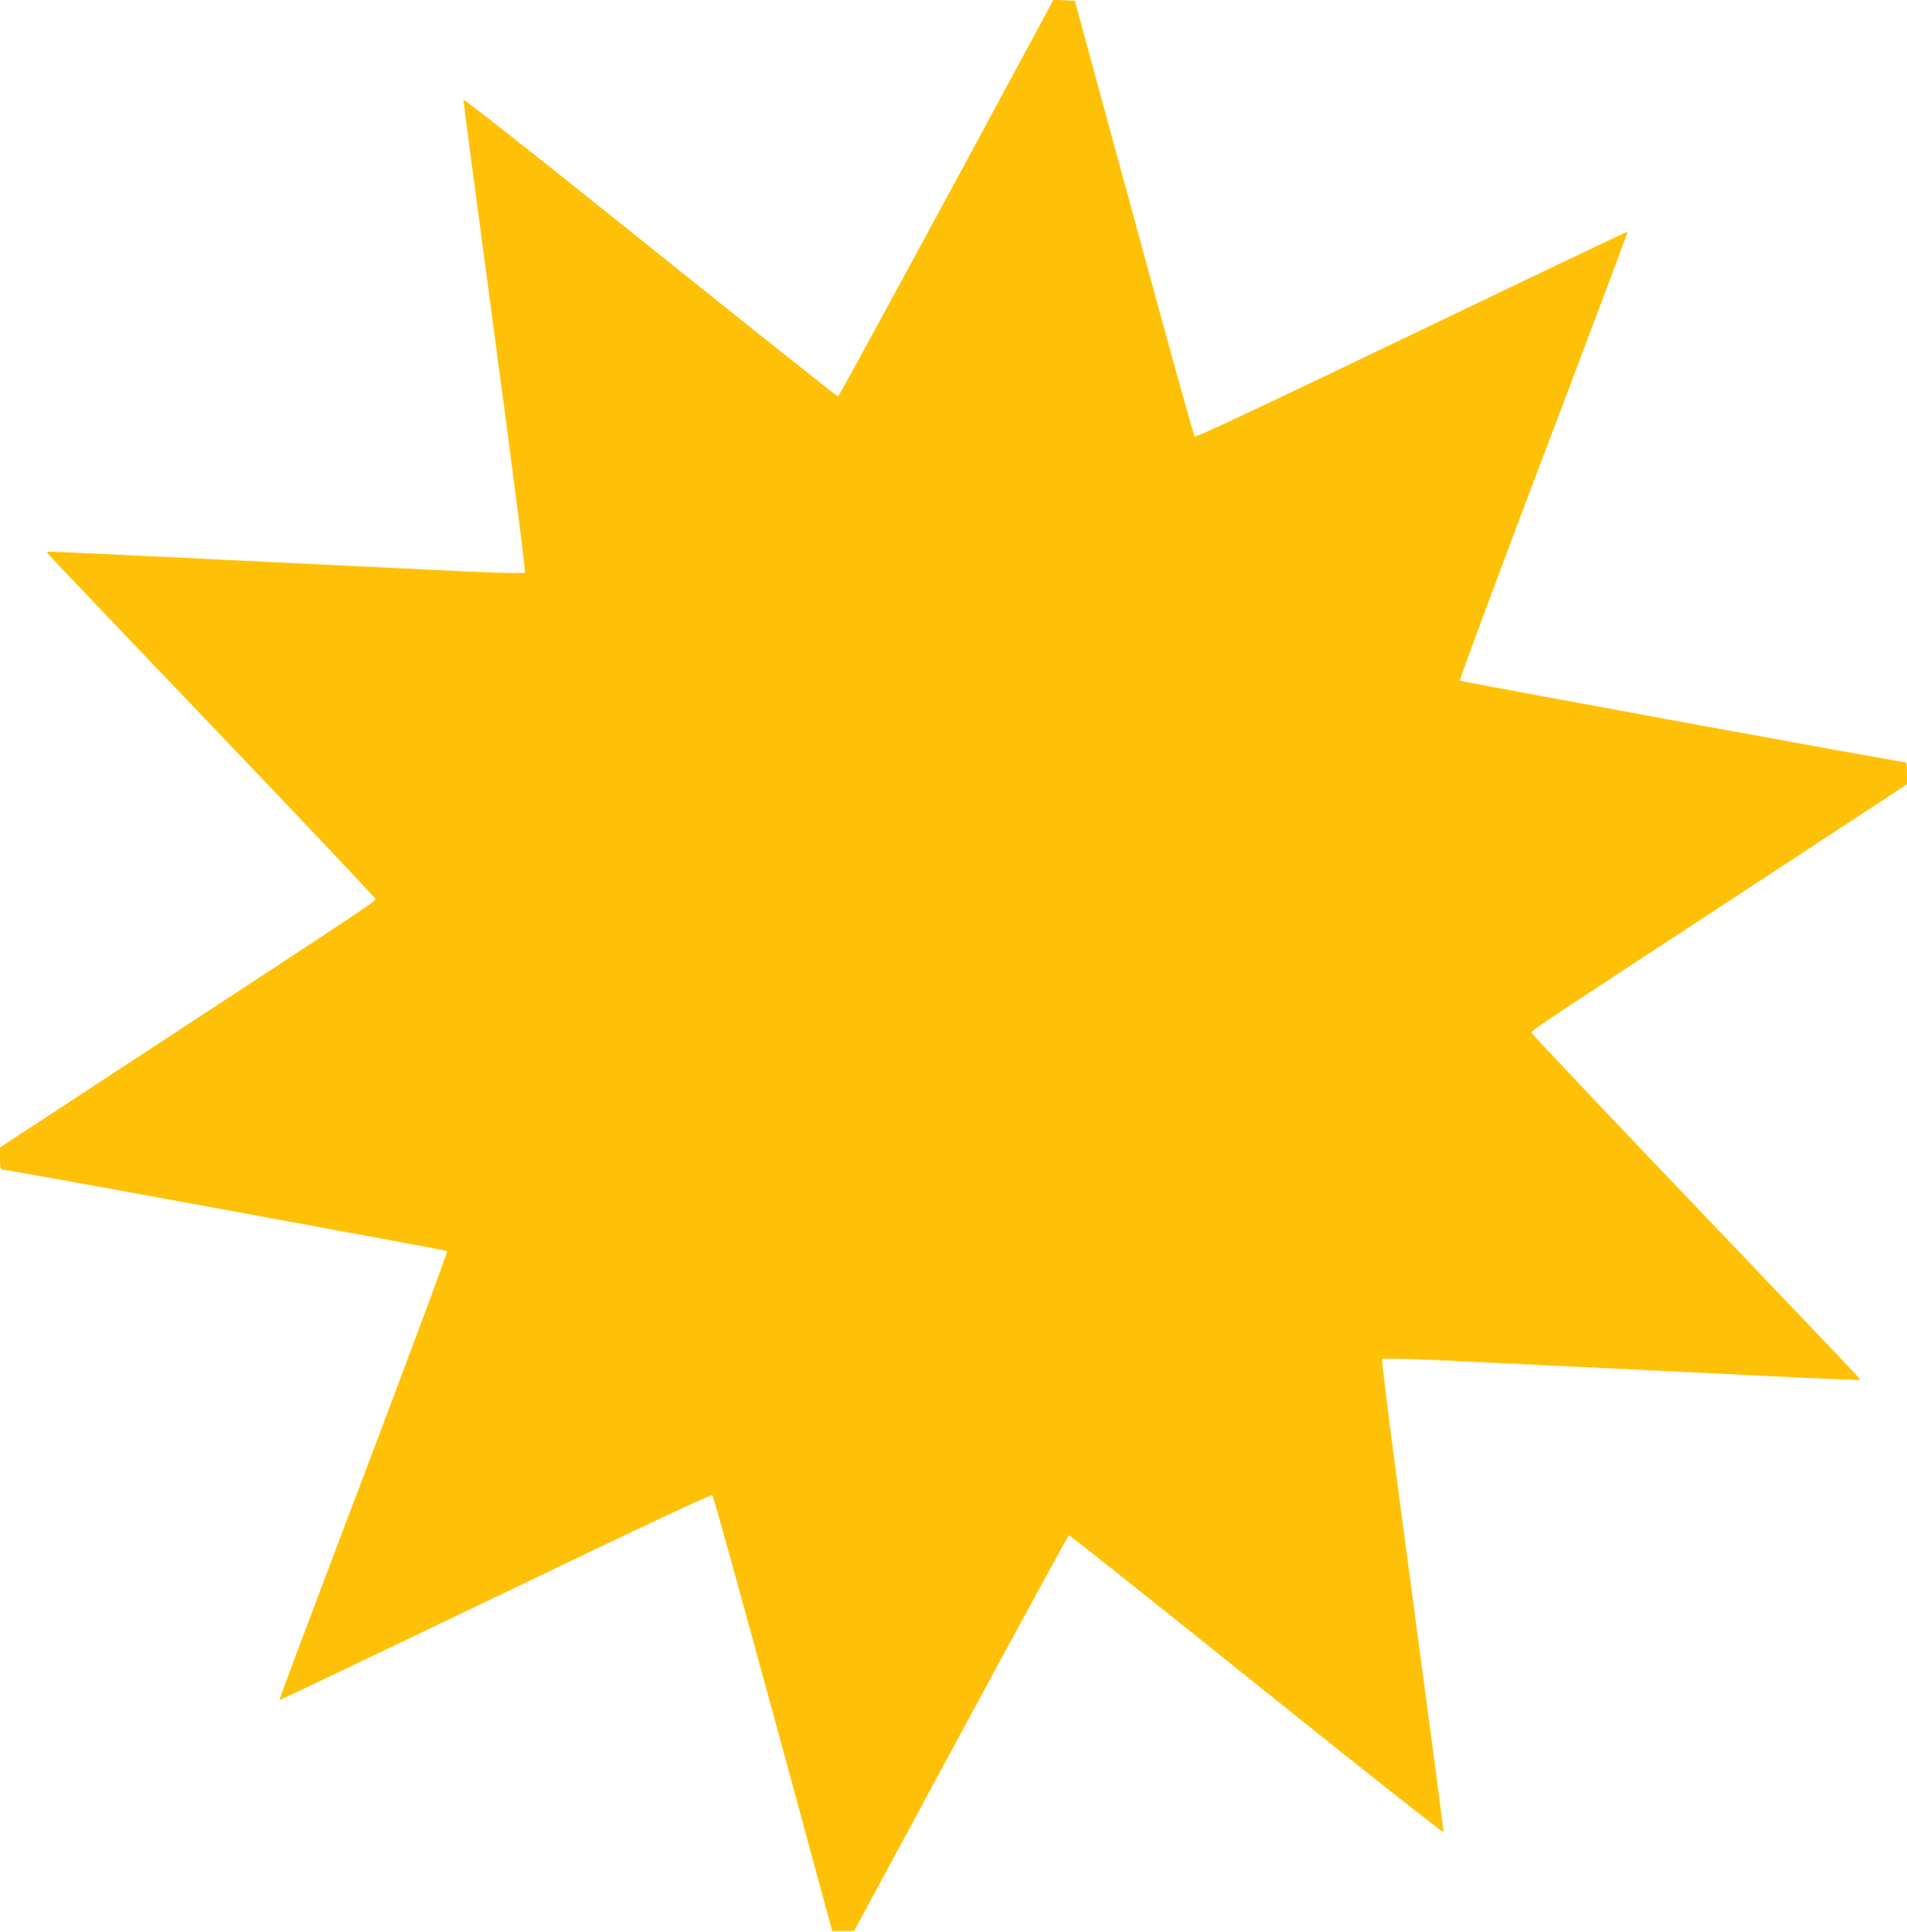 <?xml version="1.0" standalone="no"?>
<!DOCTYPE svg PUBLIC "-//W3C//DTD SVG 20010904//EN"
 "http://www.w3.org/TR/2001/REC-SVG-20010904/DTD/svg10.dtd">
<svg version="1.0" xmlns="http://www.w3.org/2000/svg"
 width="1264pt" height="1280pt" viewBox="0 0 1264 1280"
 preserveAspectRatio="xMidYMid meet">
<g transform="translate(0,1280) scale(0.1,-0.1)"
fill="#ffc107" stroke="none">
<path d="M6916 12678 c-648 -1203 -1353 -2502 -1361 -2505 -5 -1 -566 444
-1245 989 -724 581 -1236 985 -1238 977 -1 -8 92 -714 207 -1569 130 -965 206
-1559 200 -1564 -5 -6 -146 -3 -376 7 -430 21 -1860 89 -2408 116 -209 10
-382 17 -384 15 -5 -5 -6 -3 1161 -1225 557 -583 1014 -1067 1016 -1075 4 -15
-11 -25 -1520 -1013 l-968 -634 0 -73 c0 -62 3 -74 16 -74 34 0 2939 -533
2948 -540 4 -5 -245 -675 -554 -1490 -309 -814 -561 -1483 -558 -1485 2 -2
646 305 1431 682 1035 497 1431 683 1439 675 6 -6 187 -658 403 -1449 l391
-1438 73 0 72 0 707 1309 c389 720 712 1311 717 1313 6 1 566 -444 1245 -989
724 -581 1236 -985 1238 -977 1 8 -92 714 -207 1569 -130 965 -206 1559 -200
1564 5 6 146 3 376 -7 430 -21 1860 -89 2408 -116 209 -10 382 -17 384 -15 5
5 6 3 -1161 1225 -557 583 -1014 1067 -1016 1075 -4 15 11 25 1521 1013 l967
634 0 73 c0 62 -3 74 -16 74 -34 0 -2939 533 -2948 540 -4 5 245 675 554 1490
309 814 561 1483 558 1485 -2 2 -646 -305 -1431 -682 -1022 -491 -1431 -683
-1439 -675 -6 6 -187 658 -402 1449 l-392 1438 -71 3 -71 3 -66 -123z"/>
</g>
</svg>

